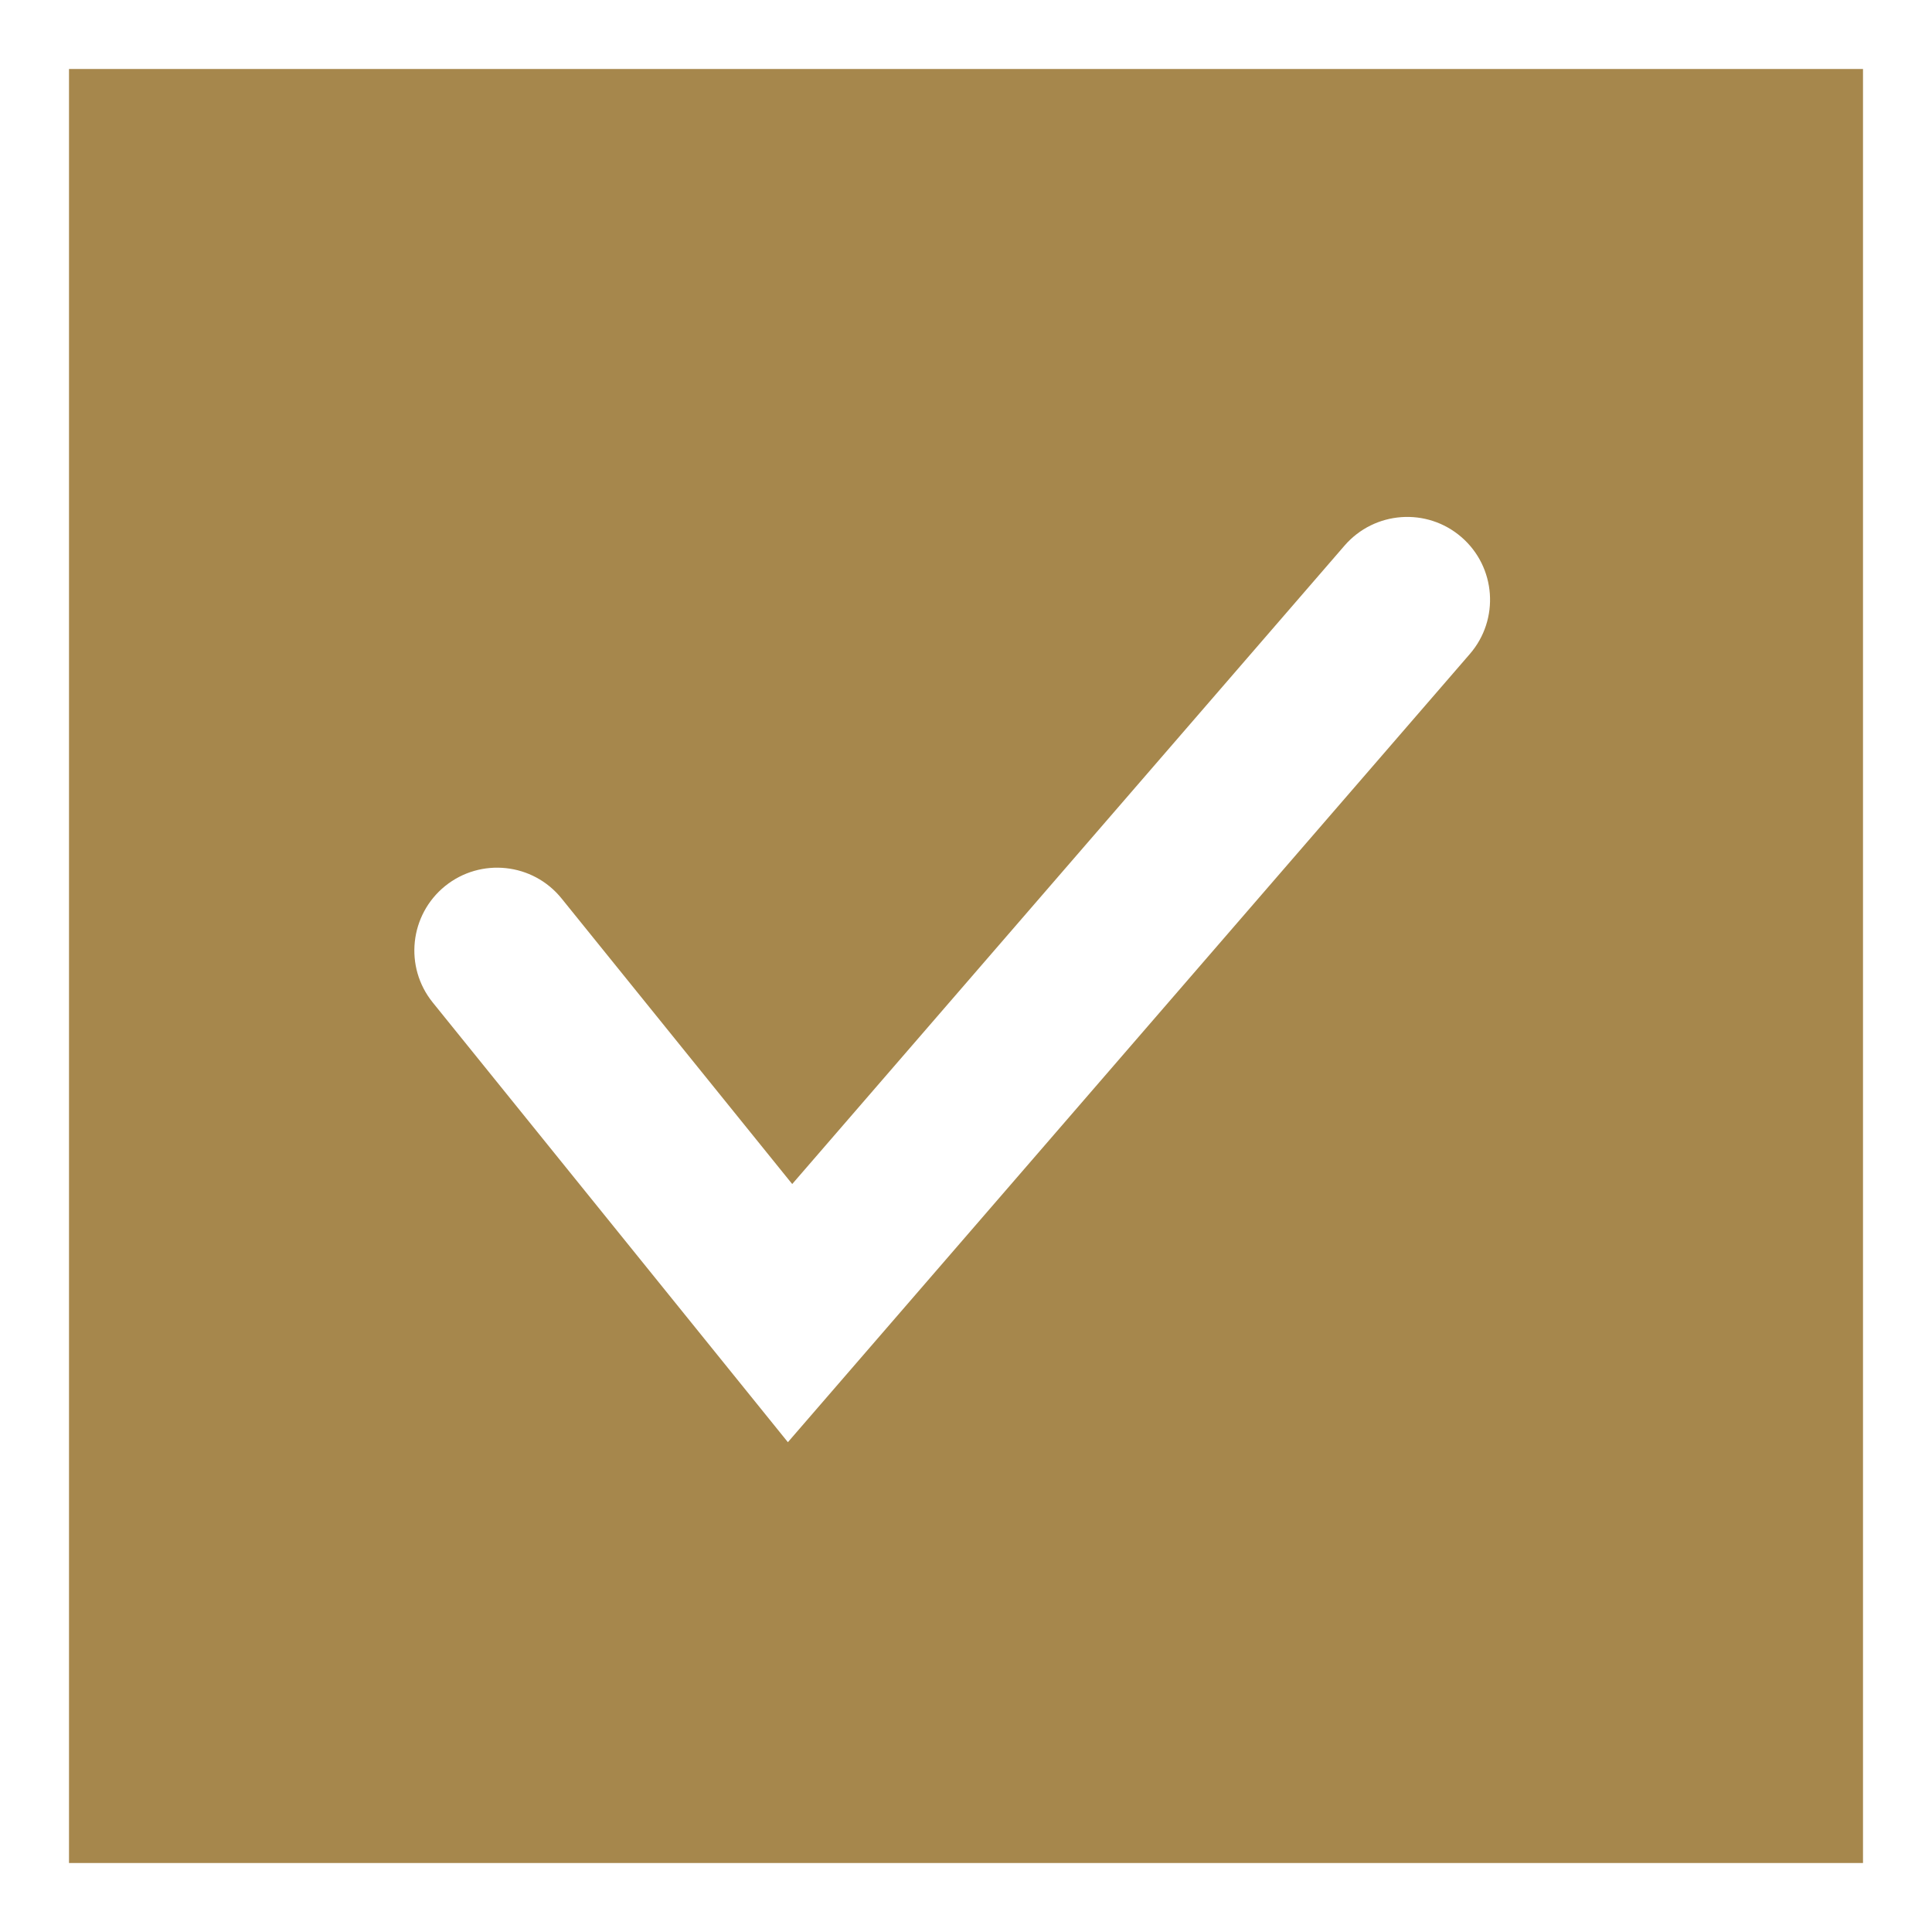 <svg width="21" height="21" viewBox="0 0 21 21" fill="none" xmlns="http://www.w3.org/2000/svg">
<path fill-rule="evenodd" clip-rule="evenodd" d="M20.25 0.75H0.75V20.25H20.25V0.75ZM15.977 7.108C16.302 6.732 16.261 6.163 15.885 5.838C15.509 5.513 14.941 5.554 14.615 5.93L8.611 12.87L6.104 9.766C5.792 9.379 5.225 9.319 4.838 9.631C4.452 9.944 4.391 10.51 4.704 10.897L8.564 15.676L15.977 7.108Z" fill="#A6874C"/>
</svg>
